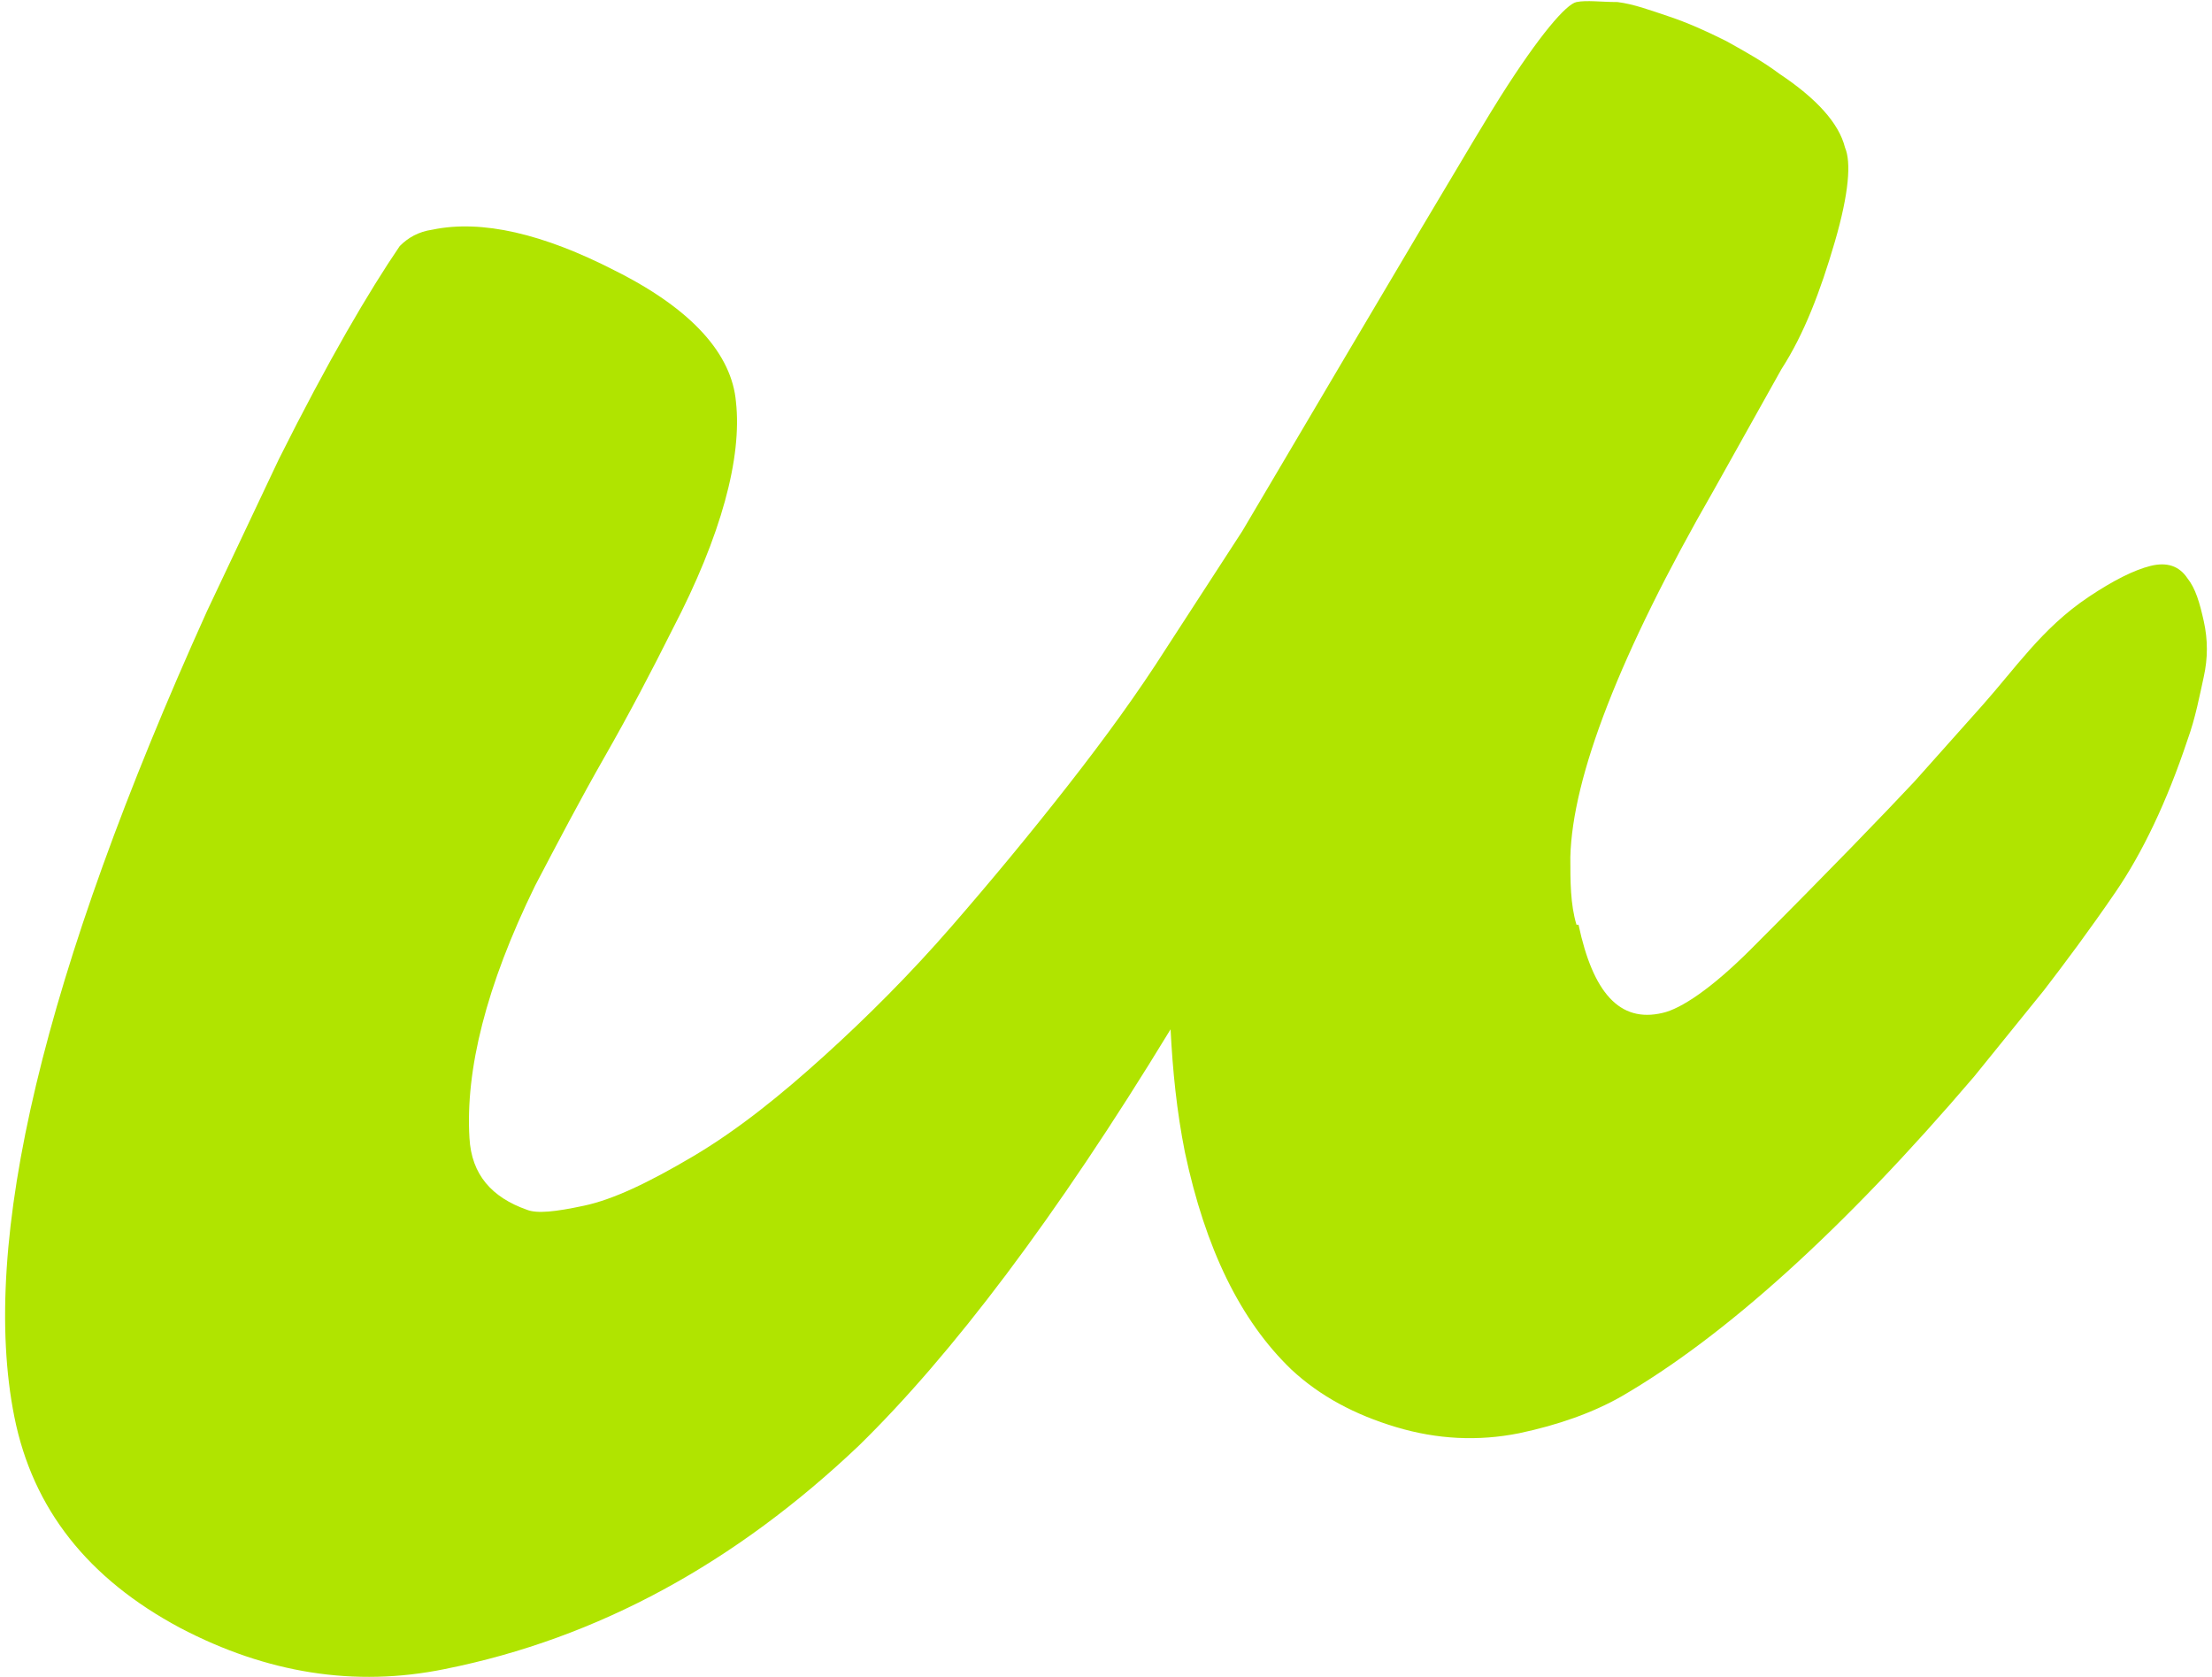 <svg viewBox="0 0 107.9 81.8" version="1.1" xmlns="http://www.w3.org/2000/svg" id="Layer_1">
  
  <defs>
    <style>
      .st0 {
        fill: #b0e400;
      }
    </style>
  </defs>
  <g id="Layer_2">
    <g id="Layer_1-2">
      <path d="M77,45.1c.7,3.3,2,4.8,4.1,4.3.9-.2,2.4-1.2,4.3-3.1,3.9-3.9,6.5-6.6,8-8.2l3.3-3.7c.8-.9,1.5-1.8,2.3-2.7s1.7-1.8,2.9-2.6c1.2-.8,2.2-1.3,3-1.5.8-.2,1.4,0,1.8.6.4.5.6,1.2.8,2.1s.2,1.8,0,2.7c-.2.9-.4,2-.8,3.1-1,3-2.2,5.5-3.5,7.4-1.3,1.9-2.5,3.5-3.5,4.8l-3.4,4.2c-6.4,7.5-12.2,12.7-17.2,15.6-1.4.8-3.1,1.4-5,1.8-2,.4-4,.3-6-.3-2-.6-3.7-1.5-5.1-2.8-2.5-2.4-4.2-5.9-5.2-10.6-.4-2-.6-4-.7-6-5.6,9.2-10.7,15.9-15.2,20.3-6,5.7-12.7,9.4-20.2,10.9-4.4.9-8.7.2-12.9-2-4.5-2.4-7.2-5.8-8.1-10.3-1.7-8.5,1.4-21.6,9.4-39.3l3.5-7.4c2.4-4.8,4.4-8.2,5.9-10.4.4-.4.9-.7,1.6-.8,2.4-.5,5.4.2,8.9,2,3.8,1.9,5.7,4.1,5.9,6.4.3,2.7-.7,6.5-3.1,11.1-1,2-2.1,4.1-3.3,6.2-1.2,2.1-2.3,4.2-3.4,6.3-2.4,4.9-3.4,9-3.2,12.3.1,1.8,1.1,2.9,2.8,3.5.5.2,1.4.1,2.8-.2s3.1-1.1,5.3-2.4,4.3-3,6.4-4.9c2.1-1.9,4.2-4,6.2-6.3,2-2.3,3.9-4.6,5.7-6.9,1.8-2.3,3.4-4.5,4.8-6.7l3.7-5.7c7.5-12.7,11.7-19.8,12.6-21.2,1.9-3,3.2-4.5,3.7-4.6s1.2,0,2,0c.8.1,1.6.4,2.5.7.9.3,1.8.7,2.8,1.2.9.5,1.8,1,2.6,1.6,1.8,1.2,2.9,2.4,3.2,3.6.3.7.2,2.2-.5,4.6-.7,2.4-1.5,4.5-2.6,6.2l-3.3,5.9c-4.6,8-6.9,14-7,17.9,0,1.2,0,2.3.3,3.3h0Z" class="st0"></path>
    </g>
  </g>
</svg>